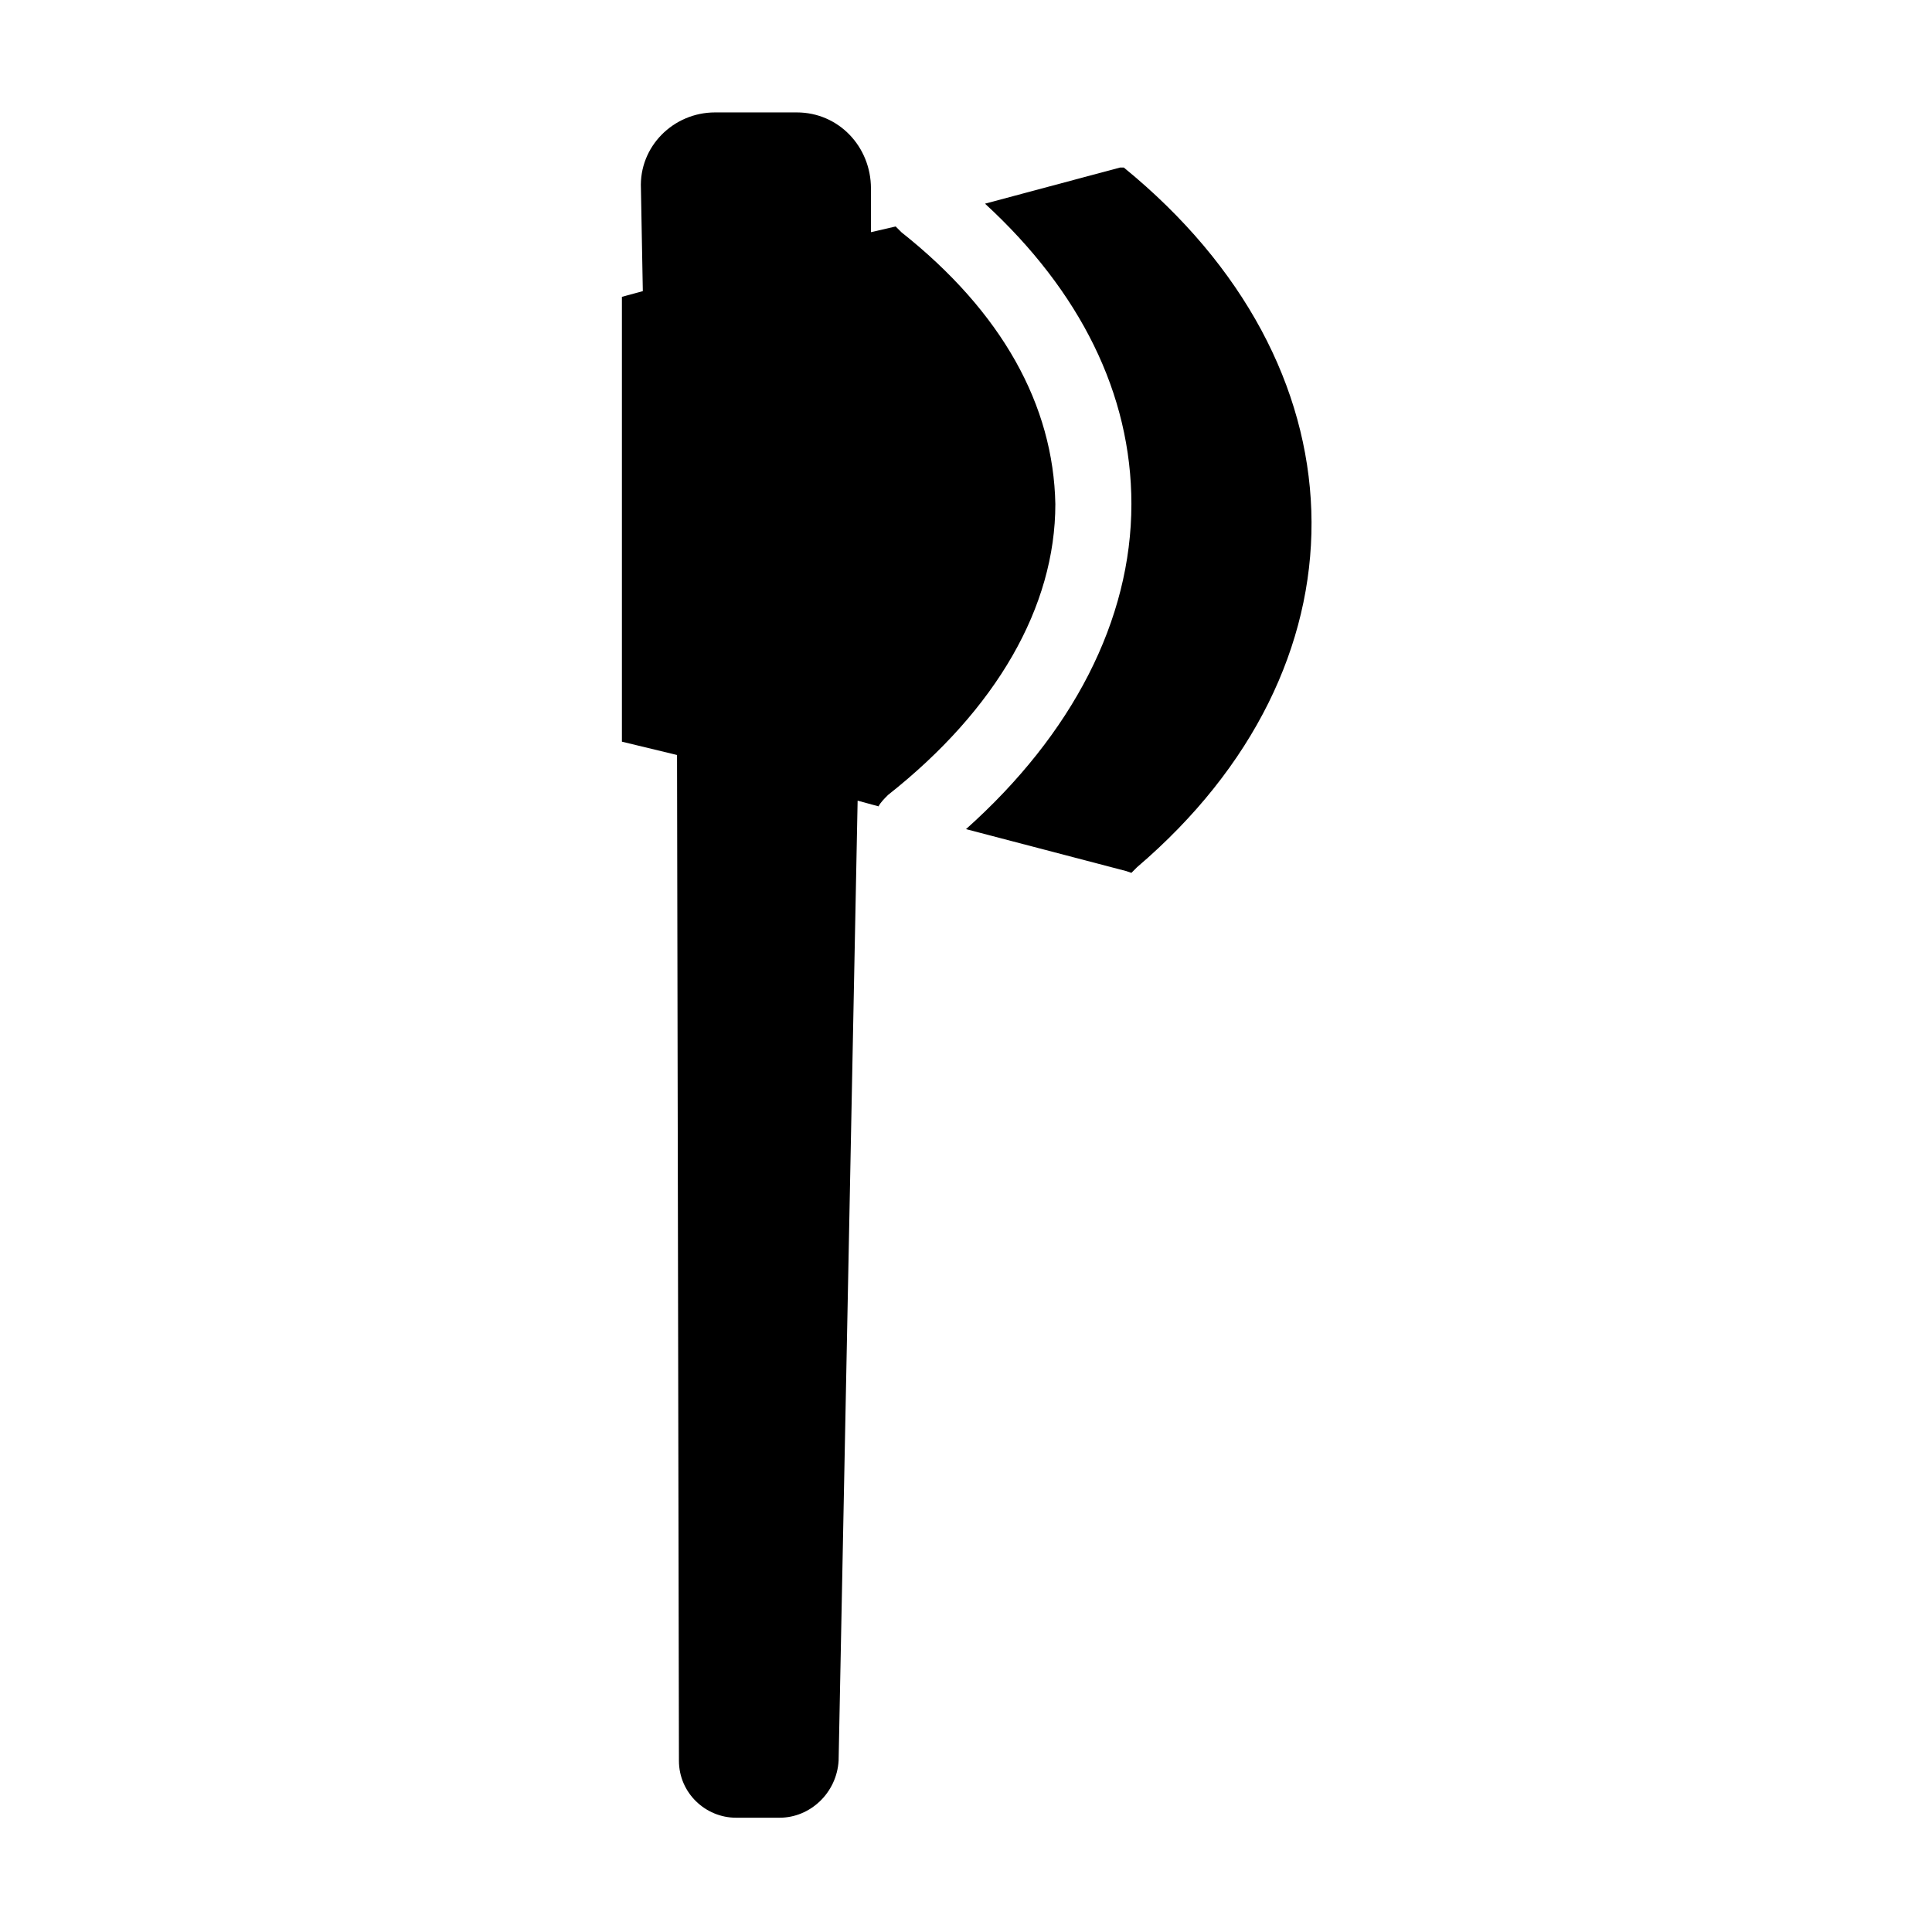 <?xml version="1.0" encoding="UTF-8"?>
<!-- Uploaded to: SVG Repo, www.svgrepo.com, Generator: SVG Repo Mixer Tools -->
<svg fill="#000000" width="800px" height="800px" version="1.1" viewBox="144 144 512 512" xmlns="http://www.w3.org/2000/svg">
 <g>
  <path d="m382.87 205.53c-0.504-0.504-1.008-1.008-1.512-1.512l-6.547 1.512v-11.586c0-11.082-8.566-20.152-19.648-20.152h-21.664c-11.082 0-20.152 9.07-19.648 20.152l0.504 27.207-5.543 1.512v117.89l14.609 3.527 0.504 266.52c0 8.566 7.055 15.113 15.113 15.113h11.586c8.062 0 15.113-6.551 15.617-15.113l5.039-254.42 5.543 1.512c0.504-1.008 1.512-2.016 2.519-3.023 28.719-22.672 44.336-49.879 44.336-77.082-0.504-26.203-14.105-50.891-40.809-72.051z"/>
  <path d="m444.84 190.92-3.019-2.519h-1.008l-35.773 9.574c25.191 23.176 38.793 50.383 38.793 79.602 0 30.73-15.617 60.961-43.832 86.152l42.32 11.082 1.512 0.504 1.512-1.512c61.969-52.898 61.465-129.98-0.504-182.88z"/>
 </g>
</svg>